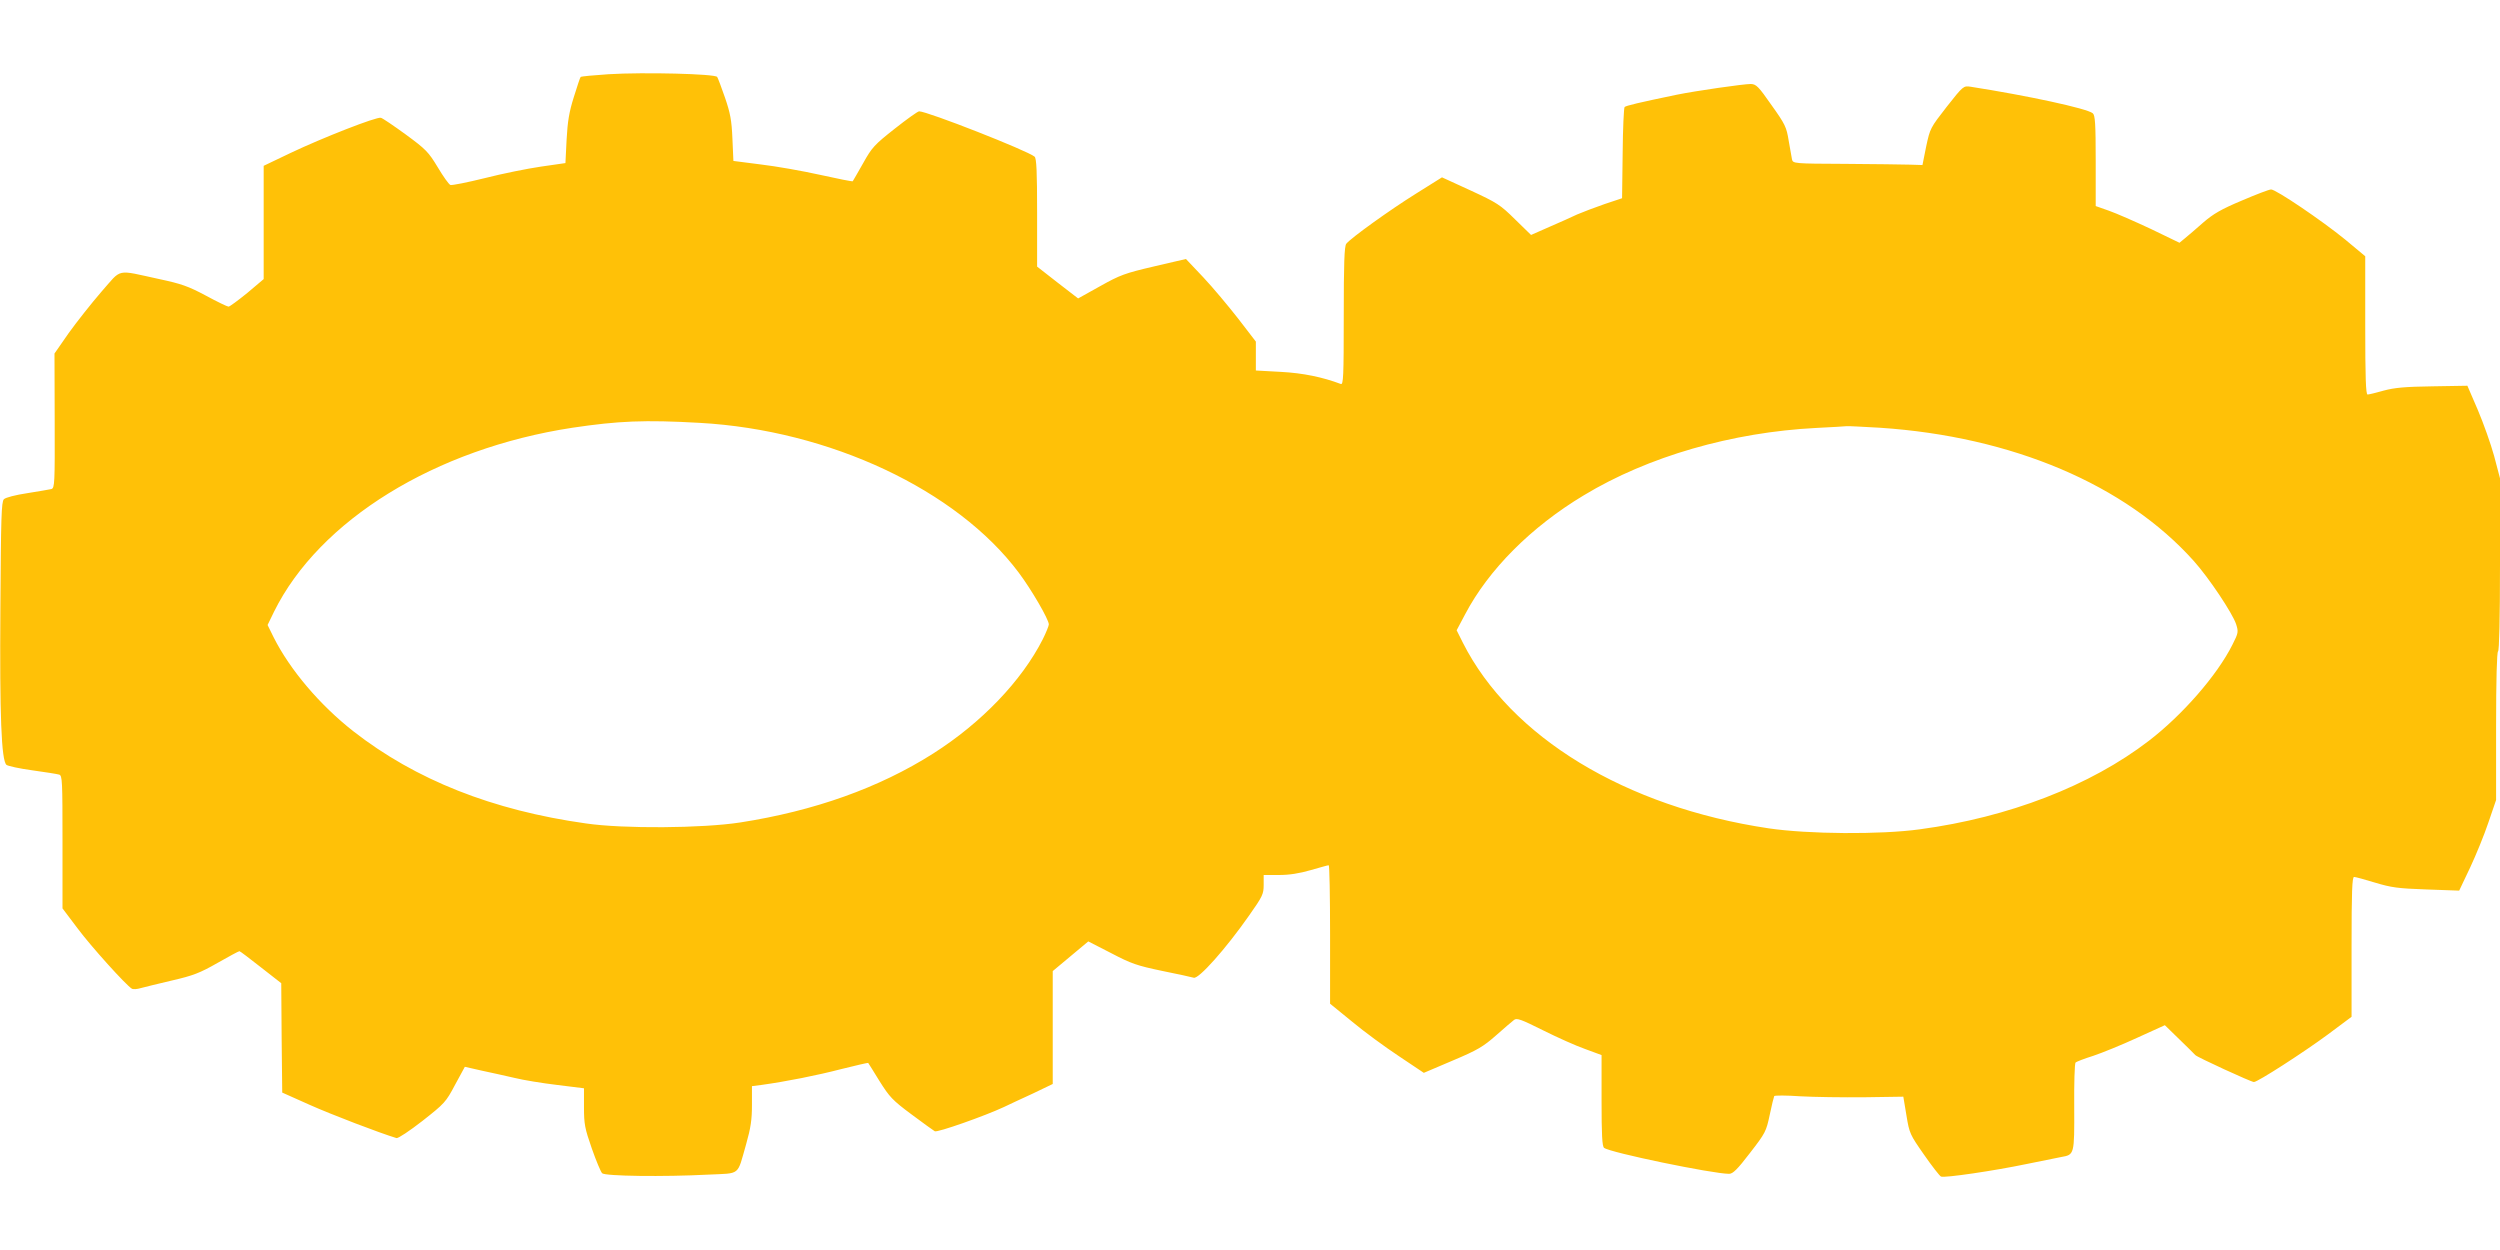 <?xml version="1.0" standalone="no"?>
<!DOCTYPE svg PUBLIC "-//W3C//DTD SVG 20010904//EN"
 "http://www.w3.org/TR/2001/REC-SVG-20010904/DTD/svg10.dtd">
<svg version="1.0" xmlns="http://www.w3.org/2000/svg"
 width="1280pt" height="640pt" viewBox="0 0 1280 640"
 preserveAspectRatio="xMidYMid meet">
<g transform="translate(0,640) scale(0.1,-0.1)"
fill="#ffc107" stroke="none">
<path d="M3116 6020 c-76 -5 -140 -11 -143 -14 -3 -2 -18 -49 -35 -103 -24
-76 -32 -125 -37 -218 l-6 -120 -125 -18 c-69 -10 -198 -36 -288 -59 -89 -22
-169 -38 -176 -35 -8 3 -37 44 -65 91 -47 78 -61 92 -163 167 -62 45 -119 84
-128 86 -22 6 -300 -103 -462 -180 l-138 -66 0 -290 0 -290 -84 -71 c-47 -38
-90 -70 -96 -70 -6 0 -58 25 -117 57 -90 48 -125 60 -237 84 -227 49 -189 57
-297 -65 -51 -59 -126 -154 -167 -211 l-73 -105 1 -344 c1 -322 0 -345 -17
-350 -10 -2 -65 -12 -123 -21 -60 -9 -111 -22 -120 -31 -13 -13 -15 -92 -18
-559 -4 -549 5 -778 31 -801 7 -6 66 -19 132 -28 66 -9 128 -19 138 -22 16 -5
17 -30 17 -345 l0 -340 77 -102 c70 -94 249 -292 278 -309 6 -4 27 -3 46 3 19
5 91 23 160 39 108 25 142 38 233 90 58 33 108 60 112 60 3 0 52 -37 109 -82
l105 -82 2 -280 3 -280 141 -63 c112 -50 358 -144 444 -170 9 -2 66 36 133 88
113 89 120 96 167 185 l50 92 88 -20 c48 -10 123 -27 167 -37 44 -11 142 -27
218 -36 l137 -17 0 -97 c0 -86 4 -108 40 -211 22 -63 46 -120 53 -127 14 -15
314 -19 545 -7 166 8 145 -9 192 155 24 85 30 126 30 202 l0 96 48 6 c129 18
285 49 408 81 75 19 138 33 139 32 1 -2 28 -43 58 -93 51 -81 66 -98 163 -170
59 -44 113 -83 120 -87 12 -8 258 79 354 124 25 12 91 43 148 69 l102 49 0
289 0 289 91 76 91 76 117 -60 c103 -54 132 -64 261 -91 80 -16 152 -32 162
-35 25 -8 164 148 283 318 69 98 75 110 75 157 l0 51 78 0 c54 0 104 8 163 25
46 13 87 25 92 25 4 0 7 -159 7 -354 l0 -355 113 -92 c61 -51 169 -130 240
-177 l127 -85 148 63 c128 54 156 71 222 129 41 36 82 72 92 79 14 11 36 3
148 -53 72 -36 170 -80 216 -96 l84 -31 0 -233 c0 -174 3 -235 13 -242 29 -24
557 -133 640 -133 19 0 42 22 107 107 79 102 83 110 101 195 10 49 21 92 23
96 2 4 62 4 133 -1 70 -4 218 -6 328 -5 l200 3 16 -96 c15 -92 18 -98 90 -201
41 -59 80 -109 87 -112 18 -8 274 30 437 64 77 16 157 32 178 36 68 12 68 11
67 256 -1 121 2 224 7 228 4 4 45 20 90 34 45 15 146 56 224 92 l143 65 75
-73 c41 -40 78 -76 81 -80 8 -10 286 -138 300 -138 19 0 252 150 378 243 l122
91 0 358 c0 286 3 358 13 358 7 0 55 -13 107 -29 83 -25 117 -30 263 -35 l168
-6 56 118 c30 64 73 169 94 232 l39 114 0 377 c0 241 4 380 10 384 6 4 10 164
10 446 l0 440 -30 114 c-17 62 -55 169 -84 237 l-53 123 -179 -3 c-142 -2
-194 -7 -250 -22 -38 -11 -76 -20 -82 -20 -9 0 -12 88 -12 354 l0 354 -102 85
c-120 98 -355 257 -380 257 -10 0 -78 -26 -150 -57 -105 -44 -146 -68 -197
-112 -35 -31 -77 -67 -93 -80 l-29 -24 -147 71 c-81 38 -177 80 -214 93 l-68
24 0 231 c0 192 -3 234 -15 244 -30 25 -338 91 -626 136 -36 5 -37 5 -122
-103 -84 -108 -85 -110 -105 -203 l-19 -95 -64 2 c-35 1 -184 3 -332 4 -264 1
-267 2 -272 23 -2 11 -10 55 -17 96 -11 69 -18 84 -88 182 -67 96 -78 107
-106 108 -37 0 -281 -35 -379 -55 -193 -40 -260 -56 -267 -63 -4 -4 -9 -111
-10 -237 l-3 -230 -90 -30 c-49 -17 -112 -41 -140 -53 -27 -13 -92 -42 -143
-64 l-93 -41 -82 80 c-76 75 -92 85 -228 148 l-146 67 -134 -84 c-133 -83
-332 -226 -356 -256 -10 -12 -13 -102 -13 -370 0 -310 -2 -353 -15 -348 -93
35 -193 56 -307 62 l-128 7 0 74 0 74 -90 117 c-50 64 -130 160 -179 212 l-89
94 -163 -38 c-150 -35 -174 -44 -276 -101 l-113 -63 -105 81 -105 82 0 276 c0
210 -3 279 -13 287 -37 31 -549 232 -591 232 -7 0 -63 -40 -125 -89 -104 -82
-117 -96 -162 -177 -27 -48 -51 -89 -53 -92 -3 -2 -78 13 -168 33 -90 20 -226
44 -303 53 l-140 18 -5 114 c-4 95 -11 131 -38 210 -18 52 -36 100 -40 106
-10 16 -376 25 -556 14z m466 -1785 c665 -37 1317 -343 1634 -767 66 -88 154
-240 154 -265 0 -7 -14 -42 -31 -76 -108 -213 -314 -428 -561 -585 -277 -176
-609 -294 -988 -353 -194 -30 -598 -33 -790 -5 -478 67 -872 223 -1191 472
-171 134 -324 314 -408 481 l-31 63 33 68 c232 469 826 835 1528 942 235 35
369 41 651 25z m6043 -25 c677 -45 1257 -291 1607 -682 78 -87 198 -267 217
-324 12 -39 12 -44 -19 -105 -78 -156 -256 -360 -428 -492 -299 -230 -718
-392 -1172 -453 -202 -28 -573 -25 -775 5 -732 109 -1321 467 -1565 950 l-32
64 43 81 c120 229 338 448 608 610 329 199 759 323 1191 345 80 4 150 8 155 9
6 1 82 -3 170 -8z"/>
</g>
</svg>

